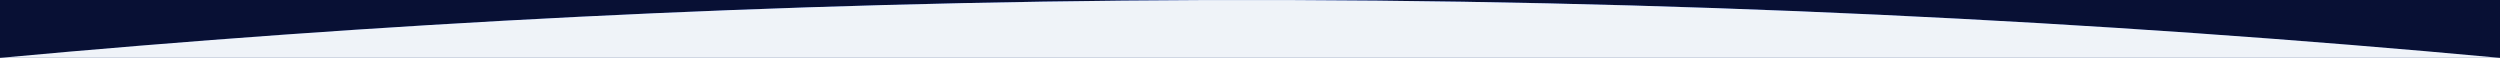 <svg width="1728" height="40" viewBox="0 0 1728 40" fill="none" xmlns="http://www.w3.org/2000/svg">
<rect width="1728" height="40" fill="#081034"/>
<path d="M1728 40C1454.62 14.732 1154.71 -0.954 831.826 0.045C533.623 1.187 255.398 16.445 0 40H1728Z" fill="url(#paint0_radial_1219_488)"/>
<path d="M1728 40C1454.62 14.732 1154.71 -0.954 831.826 0.045C533.623 1.187 255.398 16.445 0 40H1728Z" fill="#EFF3F8"/>
<defs>
<radialGradient id="paint0_radial_1219_488" cx="0" cy="0" r="1" gradientUnits="userSpaceOnUse" gradientTransform="translate(864 1.673) rotate(90) scale(38.327 4356.2)">
<stop stop-color="#1740BC"/>
<stop offset="1" stop-color="#00185E"/>
</radialGradient>
</defs>
</svg>
